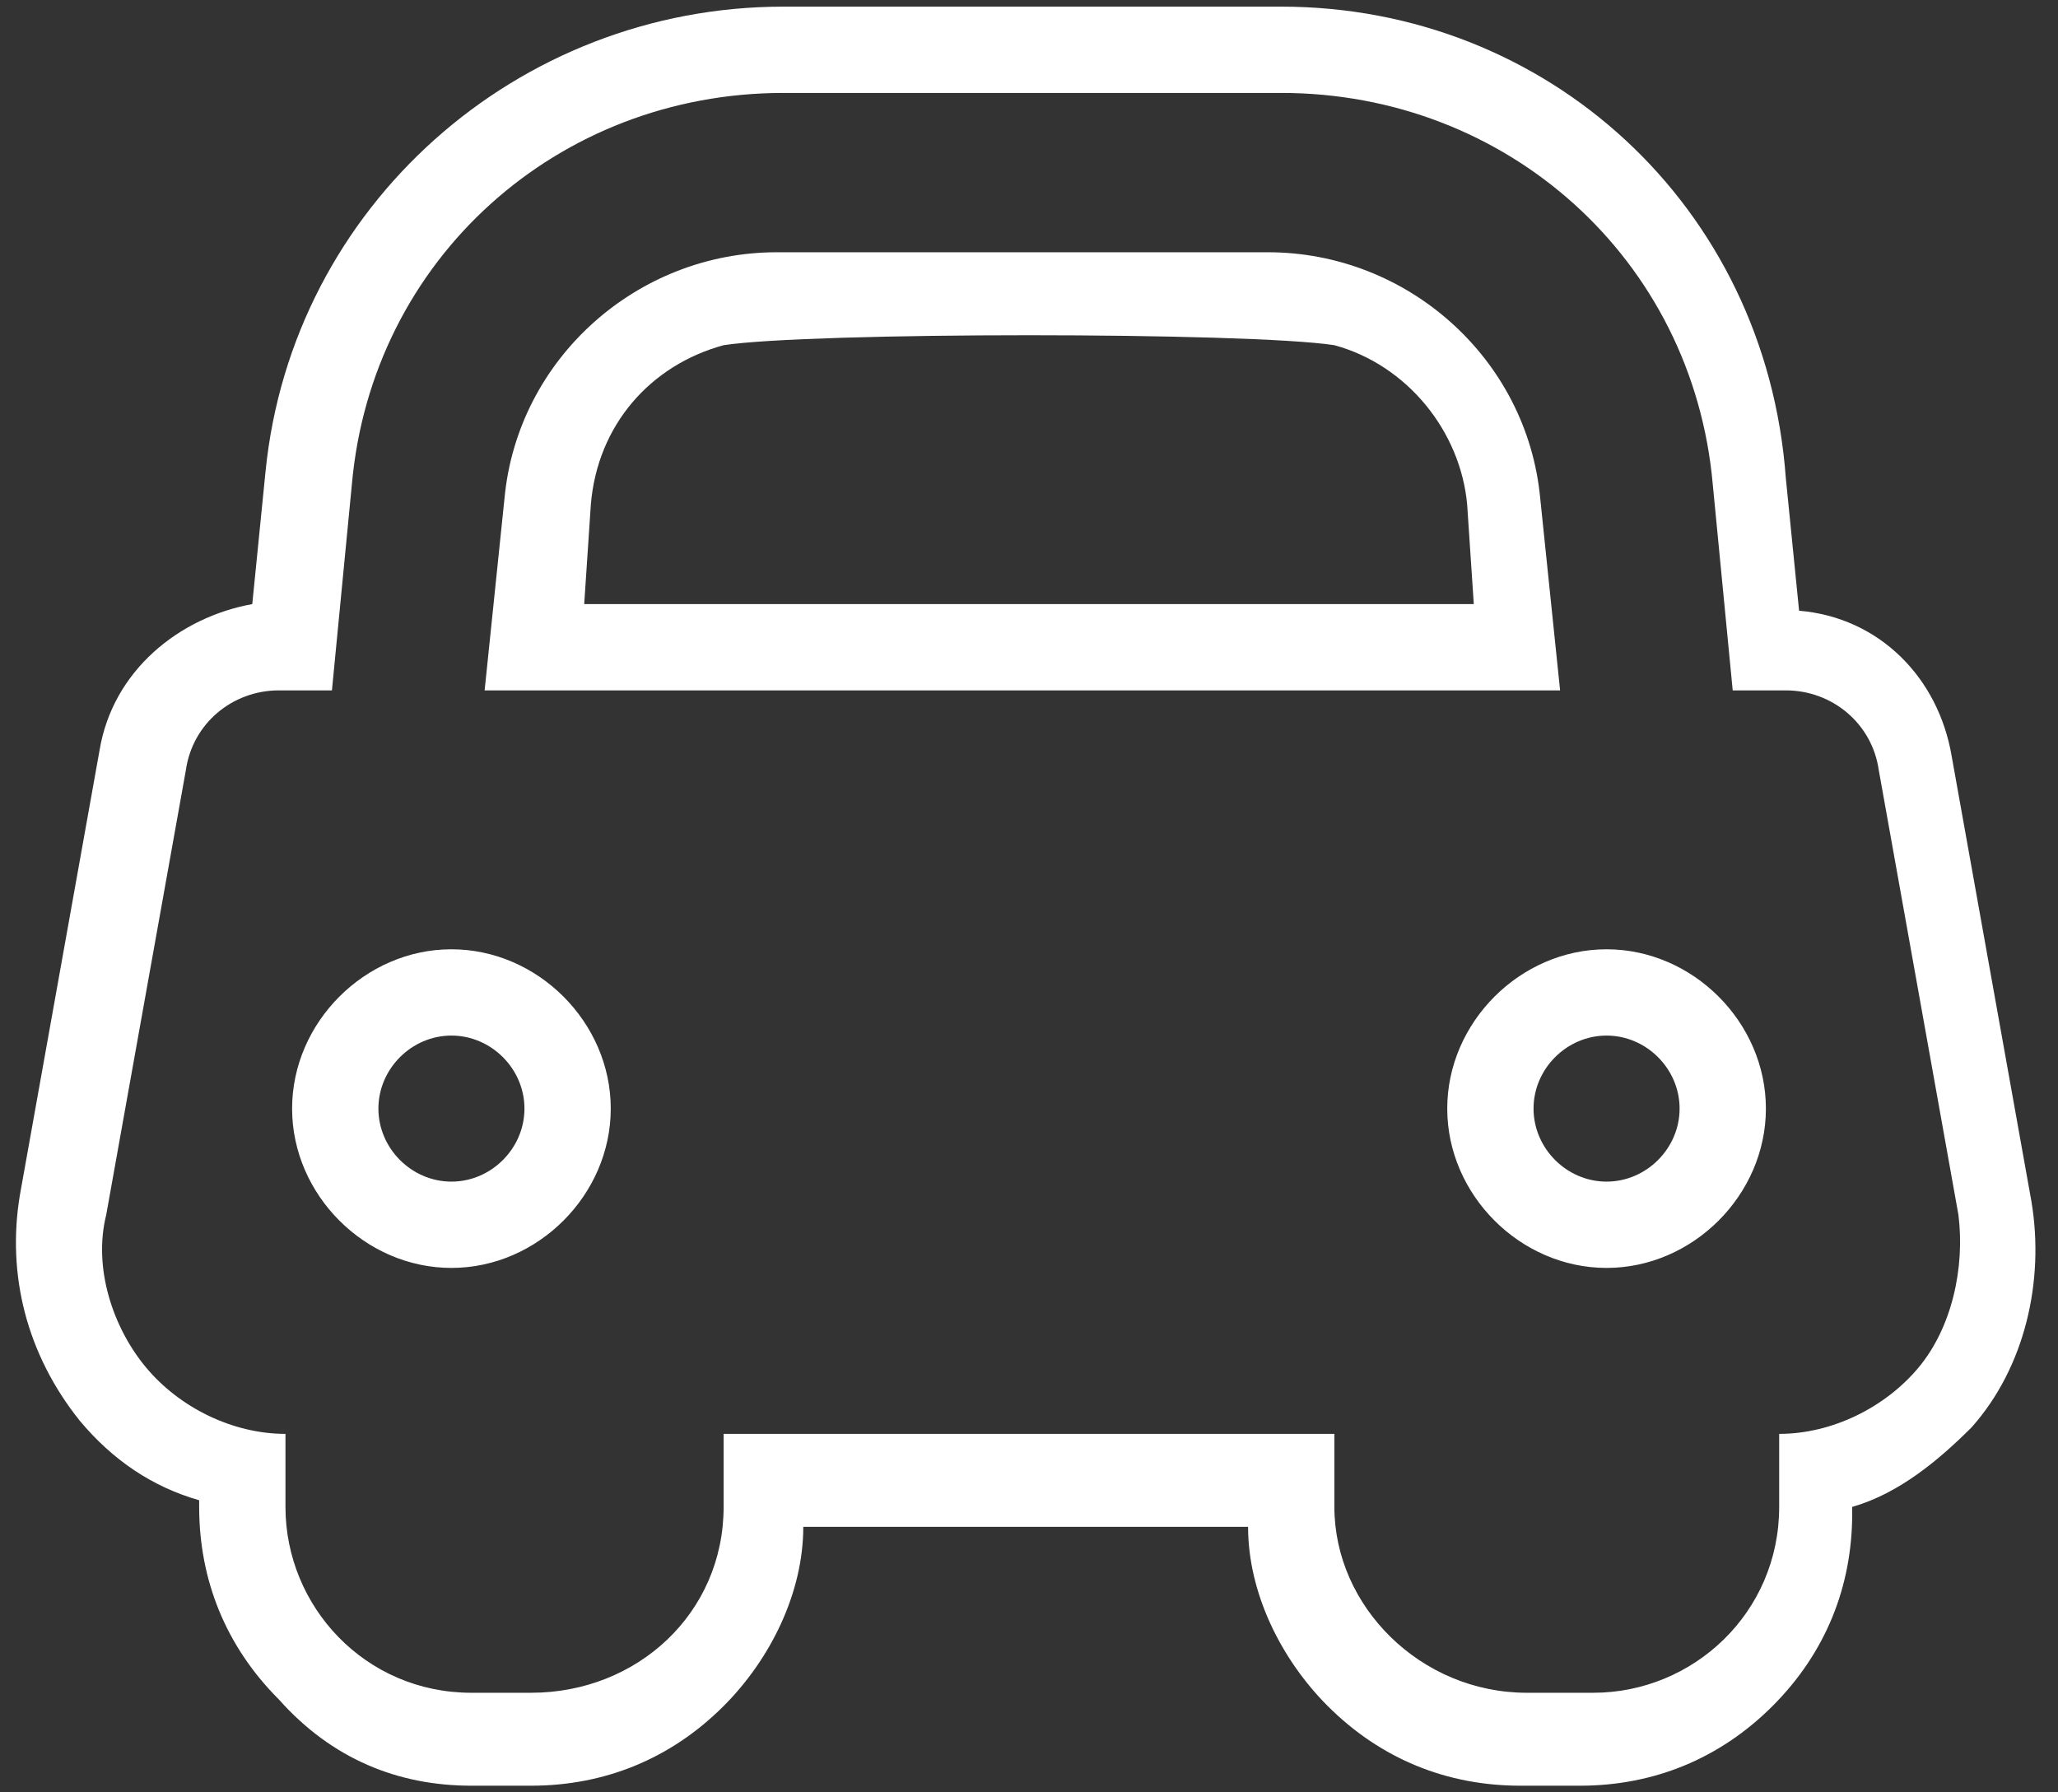 <?xml version="1.0" encoding="utf-8"?>
<!-- Generator: Adobe Illustrator 23.0.3, SVG Export Plug-In . SVG Version: 6.00 Build 0)  -->
<svg version="1.1" id="Capa_1" xmlns="http://www.w3.org/2000/svg" xmlns:xlink="http://www.w3.org/1999/xlink" x="0px" y="0px"
	 viewBox="0 0 31 27" style="enable-background:new 0 0 31 27;" xml:space="preserve">
<rect x="0" y="0" width="31" height="27" fill="#333333" stroke="none"/>
<style type="text/css">
	.st0{fill:#FFFFFF;}
</style>
<g>
	<path class="st0" d="M19.3,1.4c3.4,0,6.2,2.5,6.5,5.9l0.3,3.1h0.8c0.7,0,1.3,0.5,1.4,1.2l1.2,6.7c0.1,0.8-0.1,1.7-0.6,2.3
		c-0.5,0.6-1.3,1-2.1,1v1.1c0,1.6-1.3,2.8-2.8,2.8H23c-1.6,0-2.9-1.3-2.9-2.8v-1.1h-9.2v1.1c0,1.6-1.3,2.8-2.9,2.8H7.1
		c-1.6,0-2.8-1.3-2.8-2.8v-1.1c-0.8,0-1.6-0.4-2.1-1c-0.5-0.6-0.8-1.5-0.6-2.3l1.2-6.7c0.1-0.7,0.7-1.2,1.4-1.2h0.8l0.3-3.1
		c0.3-3.4,3.1-5.9,6.5-5.9H19.3 M11.7,3.8c-2.1,0-3.9,1.6-4.1,3.7l-0.3,2.9h16.2l-0.3-2.9c-0.2-2.1-2-3.7-4.1-3.7H11.7z M24.2,19.1
		c1.3,0,2.4-1.1,2.4-2.4c0-1.3-1.1-2.4-2.4-2.4c-1.3,0-2.4,1.1-2.4,2.4C21.8,18,22.9,19.1,24.2,19.1 M6.8,19.1
		c1.3,0,2.4-1.1,2.4-2.4c0-1.3-1.1-2.4-2.4-2.4s-2.4,1.1-2.4,2.4C4.4,18,5.5,19.1,6.8,19.1 M19.3,0.1h-7.5c-4,0-7.4,3-7.8,7l-0.2,2
		c-1.1,0.2-2.1,1-2.3,2.2l-1.2,6.7c-0.2,1.2,0.1,2.4,0.9,3.4c0.5,0.6,1.1,1,1.8,1.2v0.1c0,1.1,0.4,2.1,1.2,2.9
		C5,26.5,6,26.9,7.1,26.9H8c1.1,0,2.1-0.4,2.9-1.2c0.7-0.7,1.2-1.7,1.2-2.7h6.7c0,1,0.5,2,1.2,2.7c0.8,0.8,1.8,1.2,2.9,1.2h0.9
		c1.1,0,2.1-0.4,2.9-1.2c0.8-0.8,1.2-1.8,1.2-2.9v-0.1c0.7-0.2,1.3-0.7,1.8-1.2c0.8-0.9,1.1-2.2,0.9-3.4l-1.2-6.7
		c-0.2-1.2-1.1-2.1-2.3-2.2l-0.2-2C26.6,3.1,23.3,0.1,19.3,0.1L19.3,0.1z M20.1,5.2c1.1,0.3,1.9,1.3,2,2.4l0.1,1.5H8.8l0.1-1.5
		c0.1-1.2,0.9-2.1,2-2.4C12.2,5,18.8,5,20.1,5.2z M24.2,17.8c-0.6,0-1.1-0.5-1.1-1.1c0-0.6,0.5-1.1,1.1-1.1c0.6,0,1.1,0.5,1.1,1.1
		C25.3,17.3,24.8,17.8,24.2,17.8L24.2,17.8z M6.8,17.8c-0.6,0-1.1-0.5-1.1-1.1c0-0.6,0.5-1.1,1.1-1.1c0.6,0,1.1,0.5,1.1,1.1
		C7.9,17.3,7.4,17.8,6.8,17.8L6.8,17.8z"/>
</g>
</svg>
